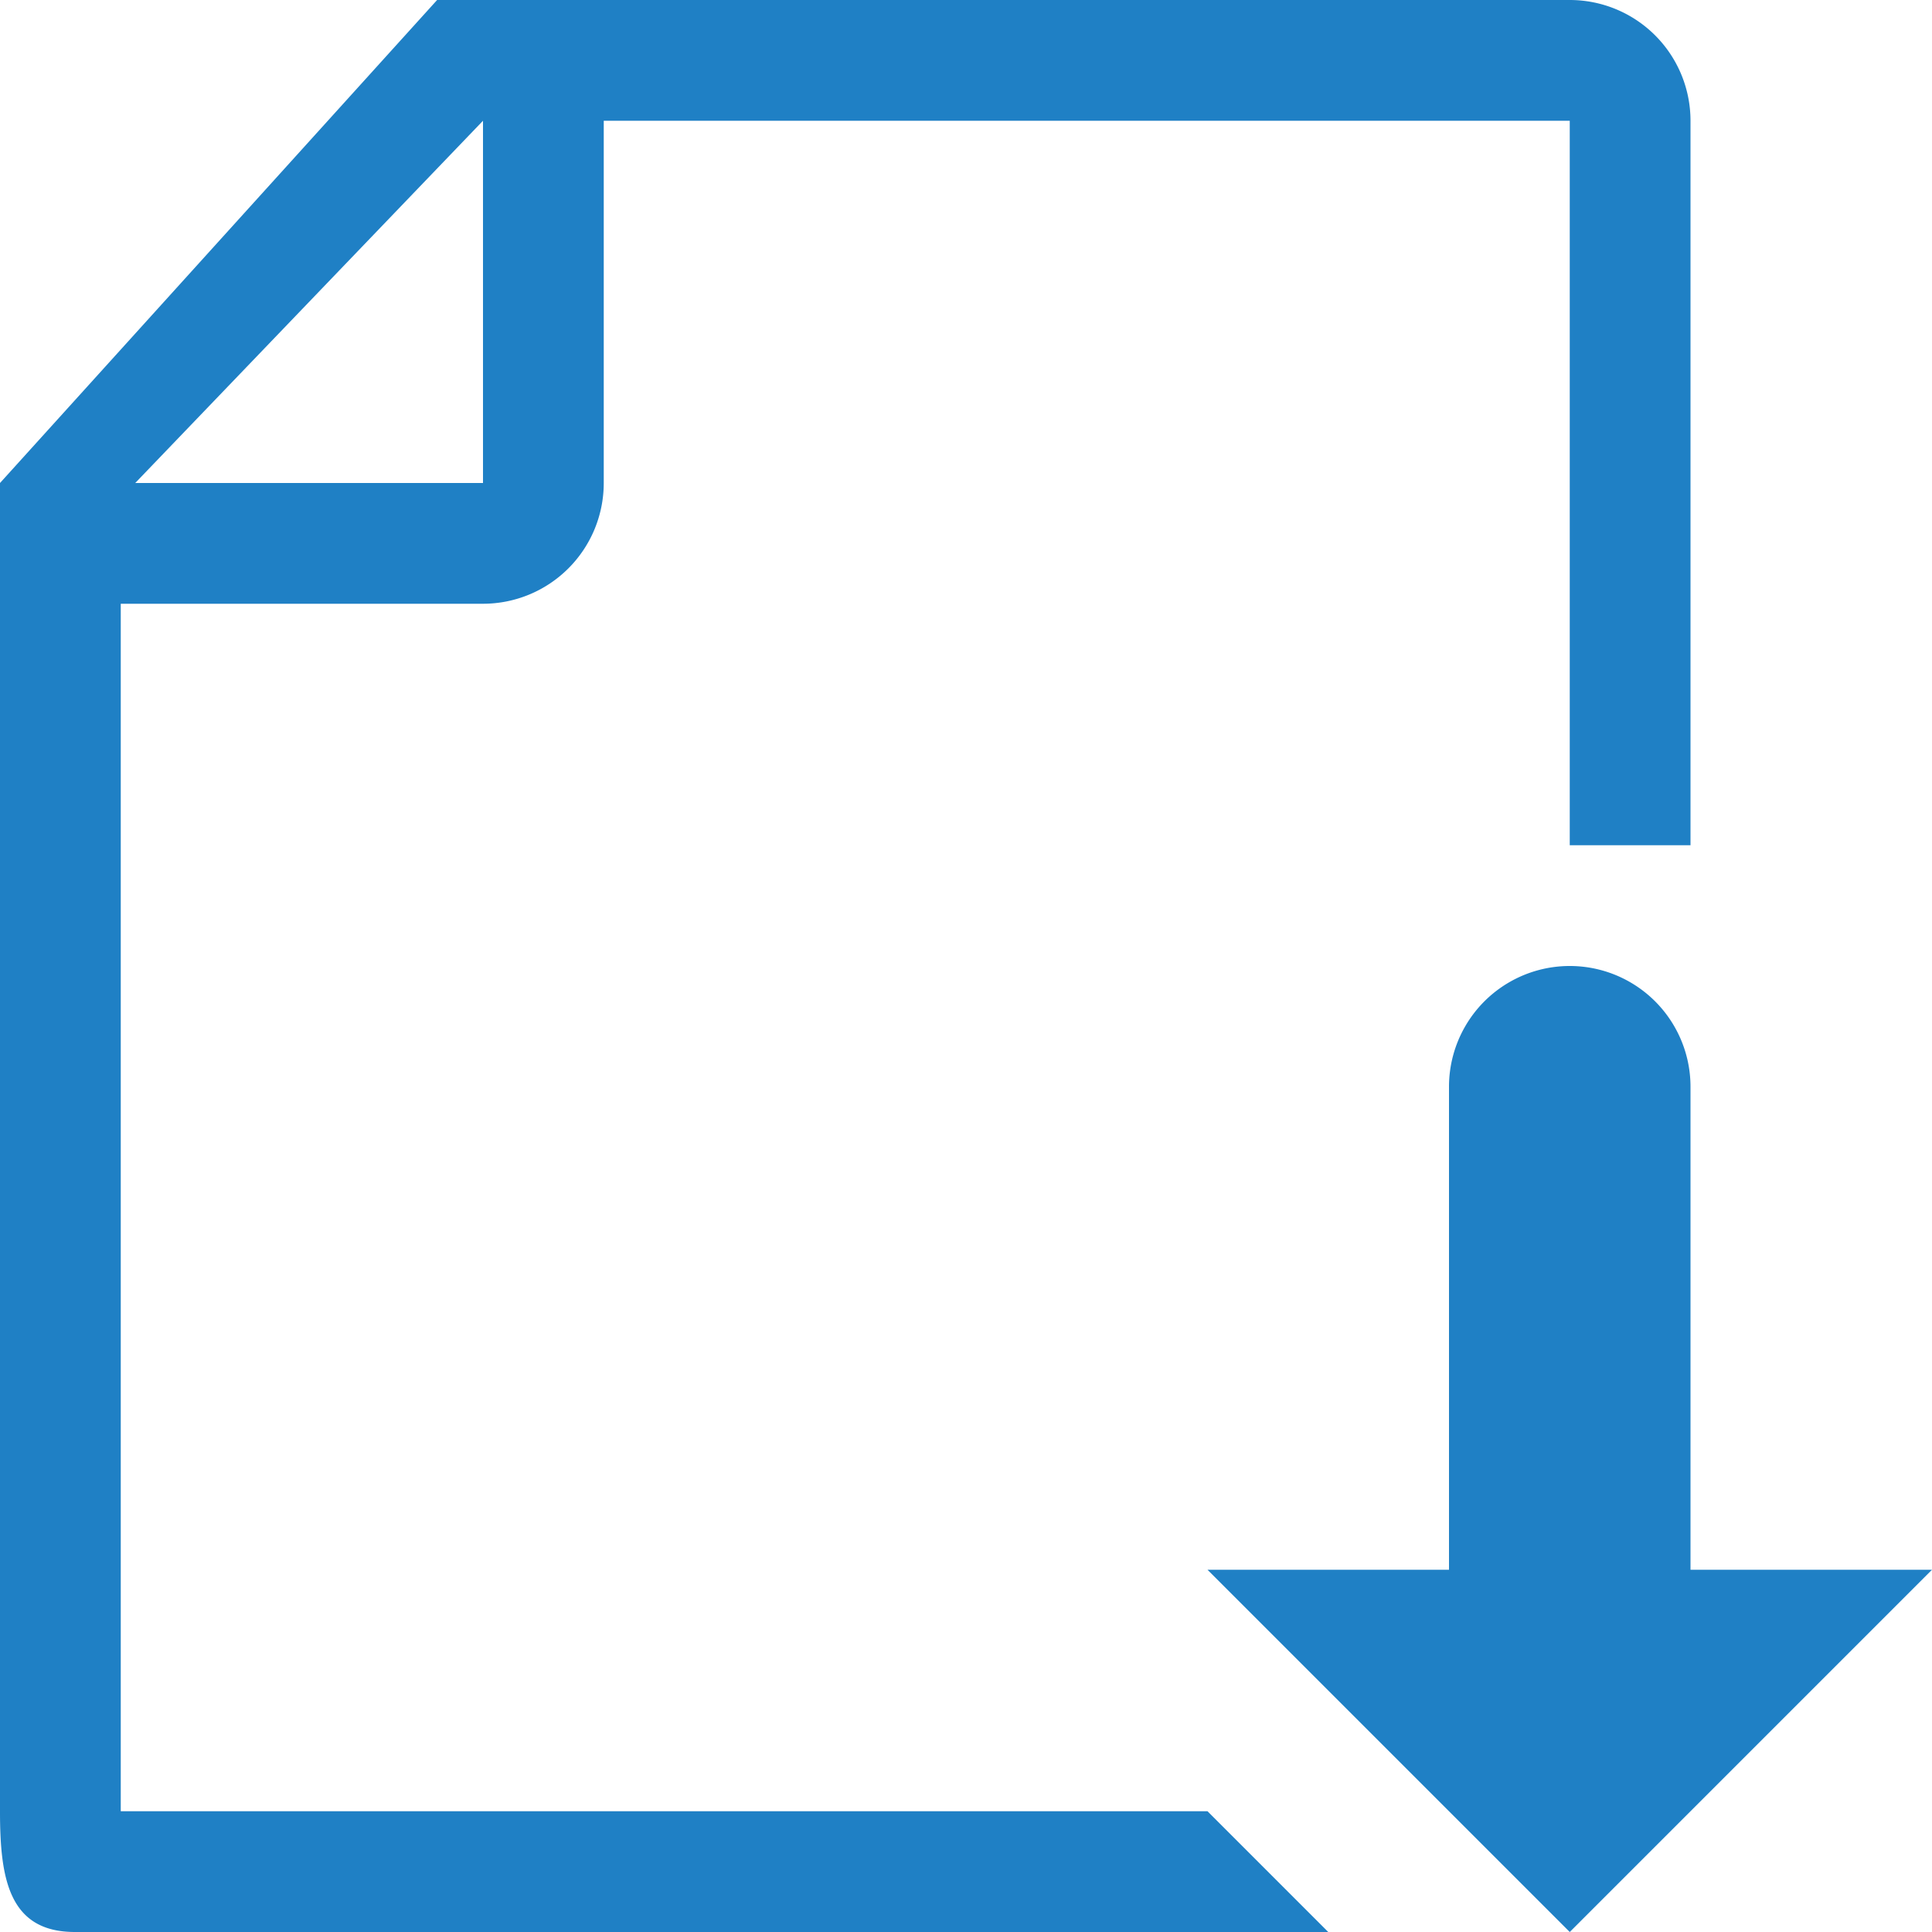 <svg xmlns="http://www.w3.org/2000/svg" width="16" height="16" viewBox="0 0 16 16">
<defs>
    <style>
      .cls-1 {
        fill: #1f80c5;
        fill-rule: evenodd;
      }
    </style>
  </defs>
  <path id="File_arrow_down" data-name="File arrow down" class="cls-1" d="M5197,552v-4a1,1,0,1,0-2,0v4h-2l3,3,3-3h-2Zm-13,2V544h3a1,1,0,0,0,1-1v-3h8v6h1v-6a1,1,0,0,0-1-1h-9.38l-3.62,4v11c0,0.552.07,1,.62,1H5194l-1-1h-9Zm3-14v3h-2.88Z" transform="translate(-5183 -539)"/>
</svg>
